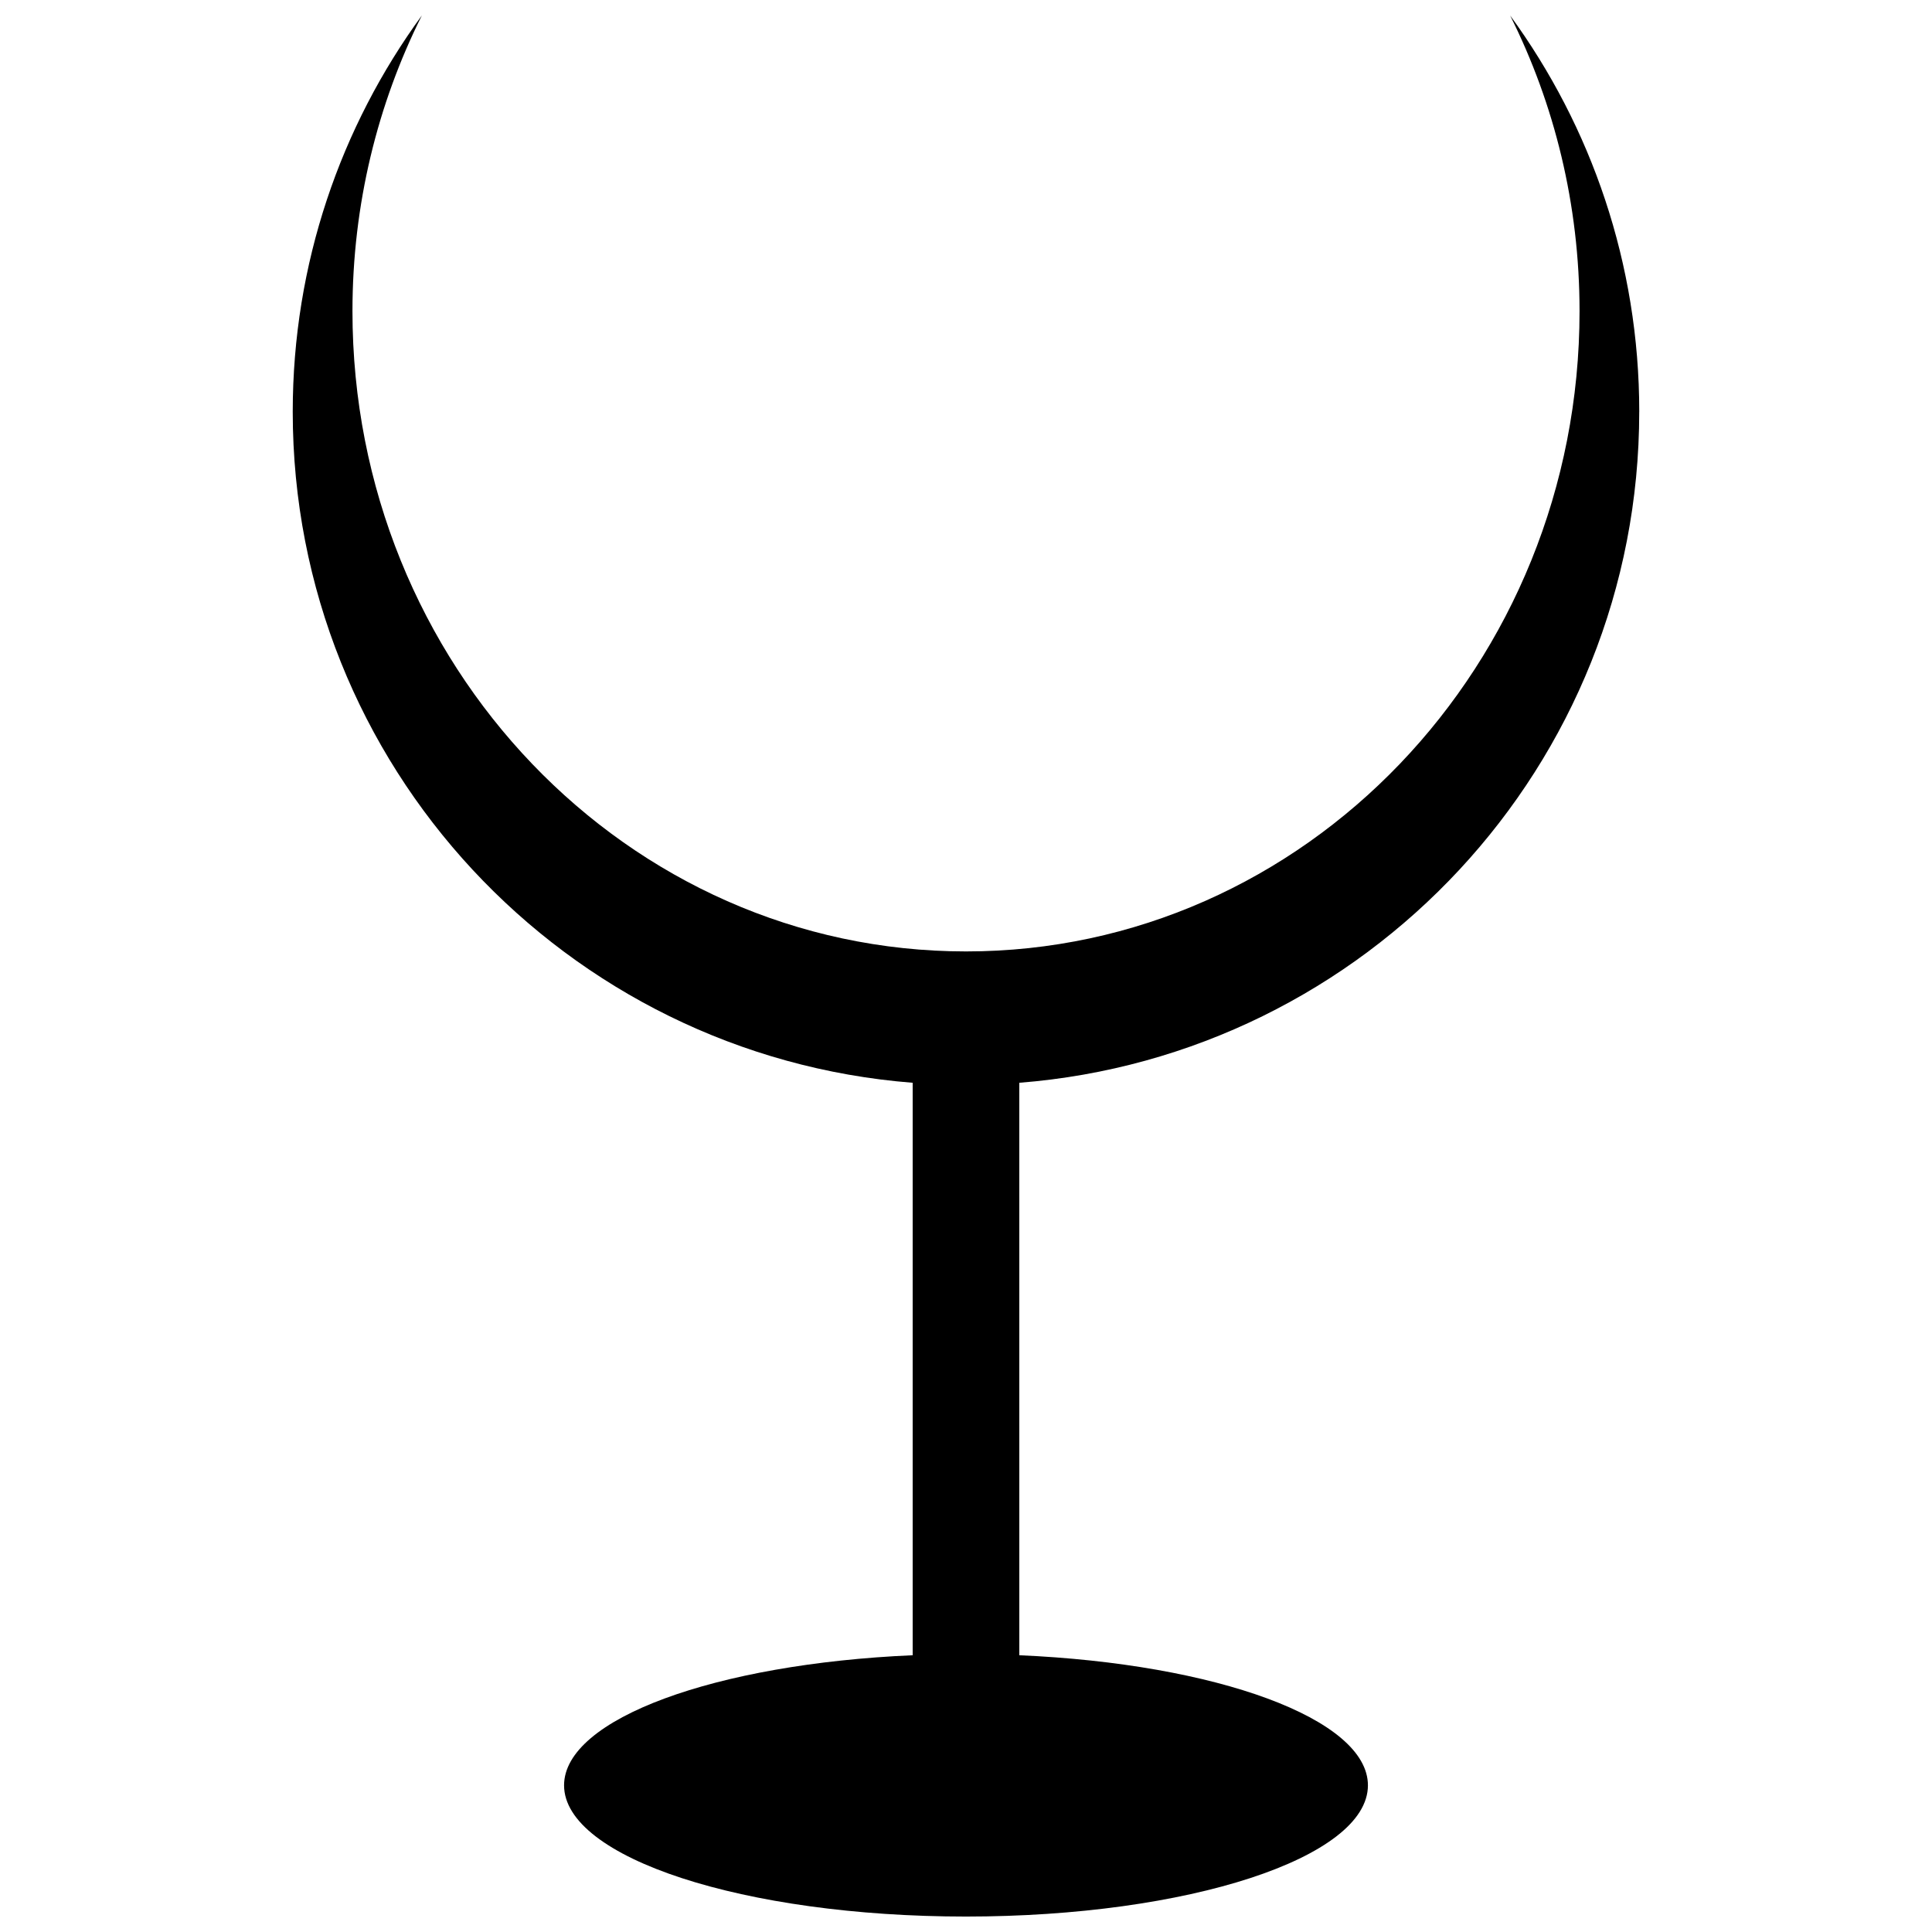 <?xml version="1.0" encoding="UTF-8"?>
<!-- The Best Svg Icon site in the world: iconSvg.co, Visit us! https://iconsvg.co -->
<svg width="800px" height="800px" version="1.1" viewBox="144 144 512 512" xmlns="http://www.w3.org/2000/svg">
 <defs>
  <clipPath id="a">
   <path d="m221 148.09h358v503.81h-358z"/>
  </clipPath>
 </defs>
 <g clip-path="url(#a)">
  <path d="m578.42 253.13c0-39.273-12.711-75.551-34.215-105.02 11.73 23.434 18.391 50.07 18.391 78.348 0 93.699-72.793 169.68-162.59 169.68-89.809 0-162.6-75.98-162.6-169.68 0-28.281 6.668-54.922 18.395-78.371-21.504 29.473-34.223 65.766-34.223 105.04 0 93.781 72.359 170.6 164.29 177.82v151.71c-52.141 2.258-92.383 16.82-92.383 34.477 0 19.199 47.688 34.773 106.51 34.773 58.828 0 106.52-15.574 106.52-34.773 0-17.656-40.242-32.223-92.387-34.477l-0.004-151.71c91.922-7.219 164.29-84.031 164.29-177.81z"/>
 </g>
</svg>